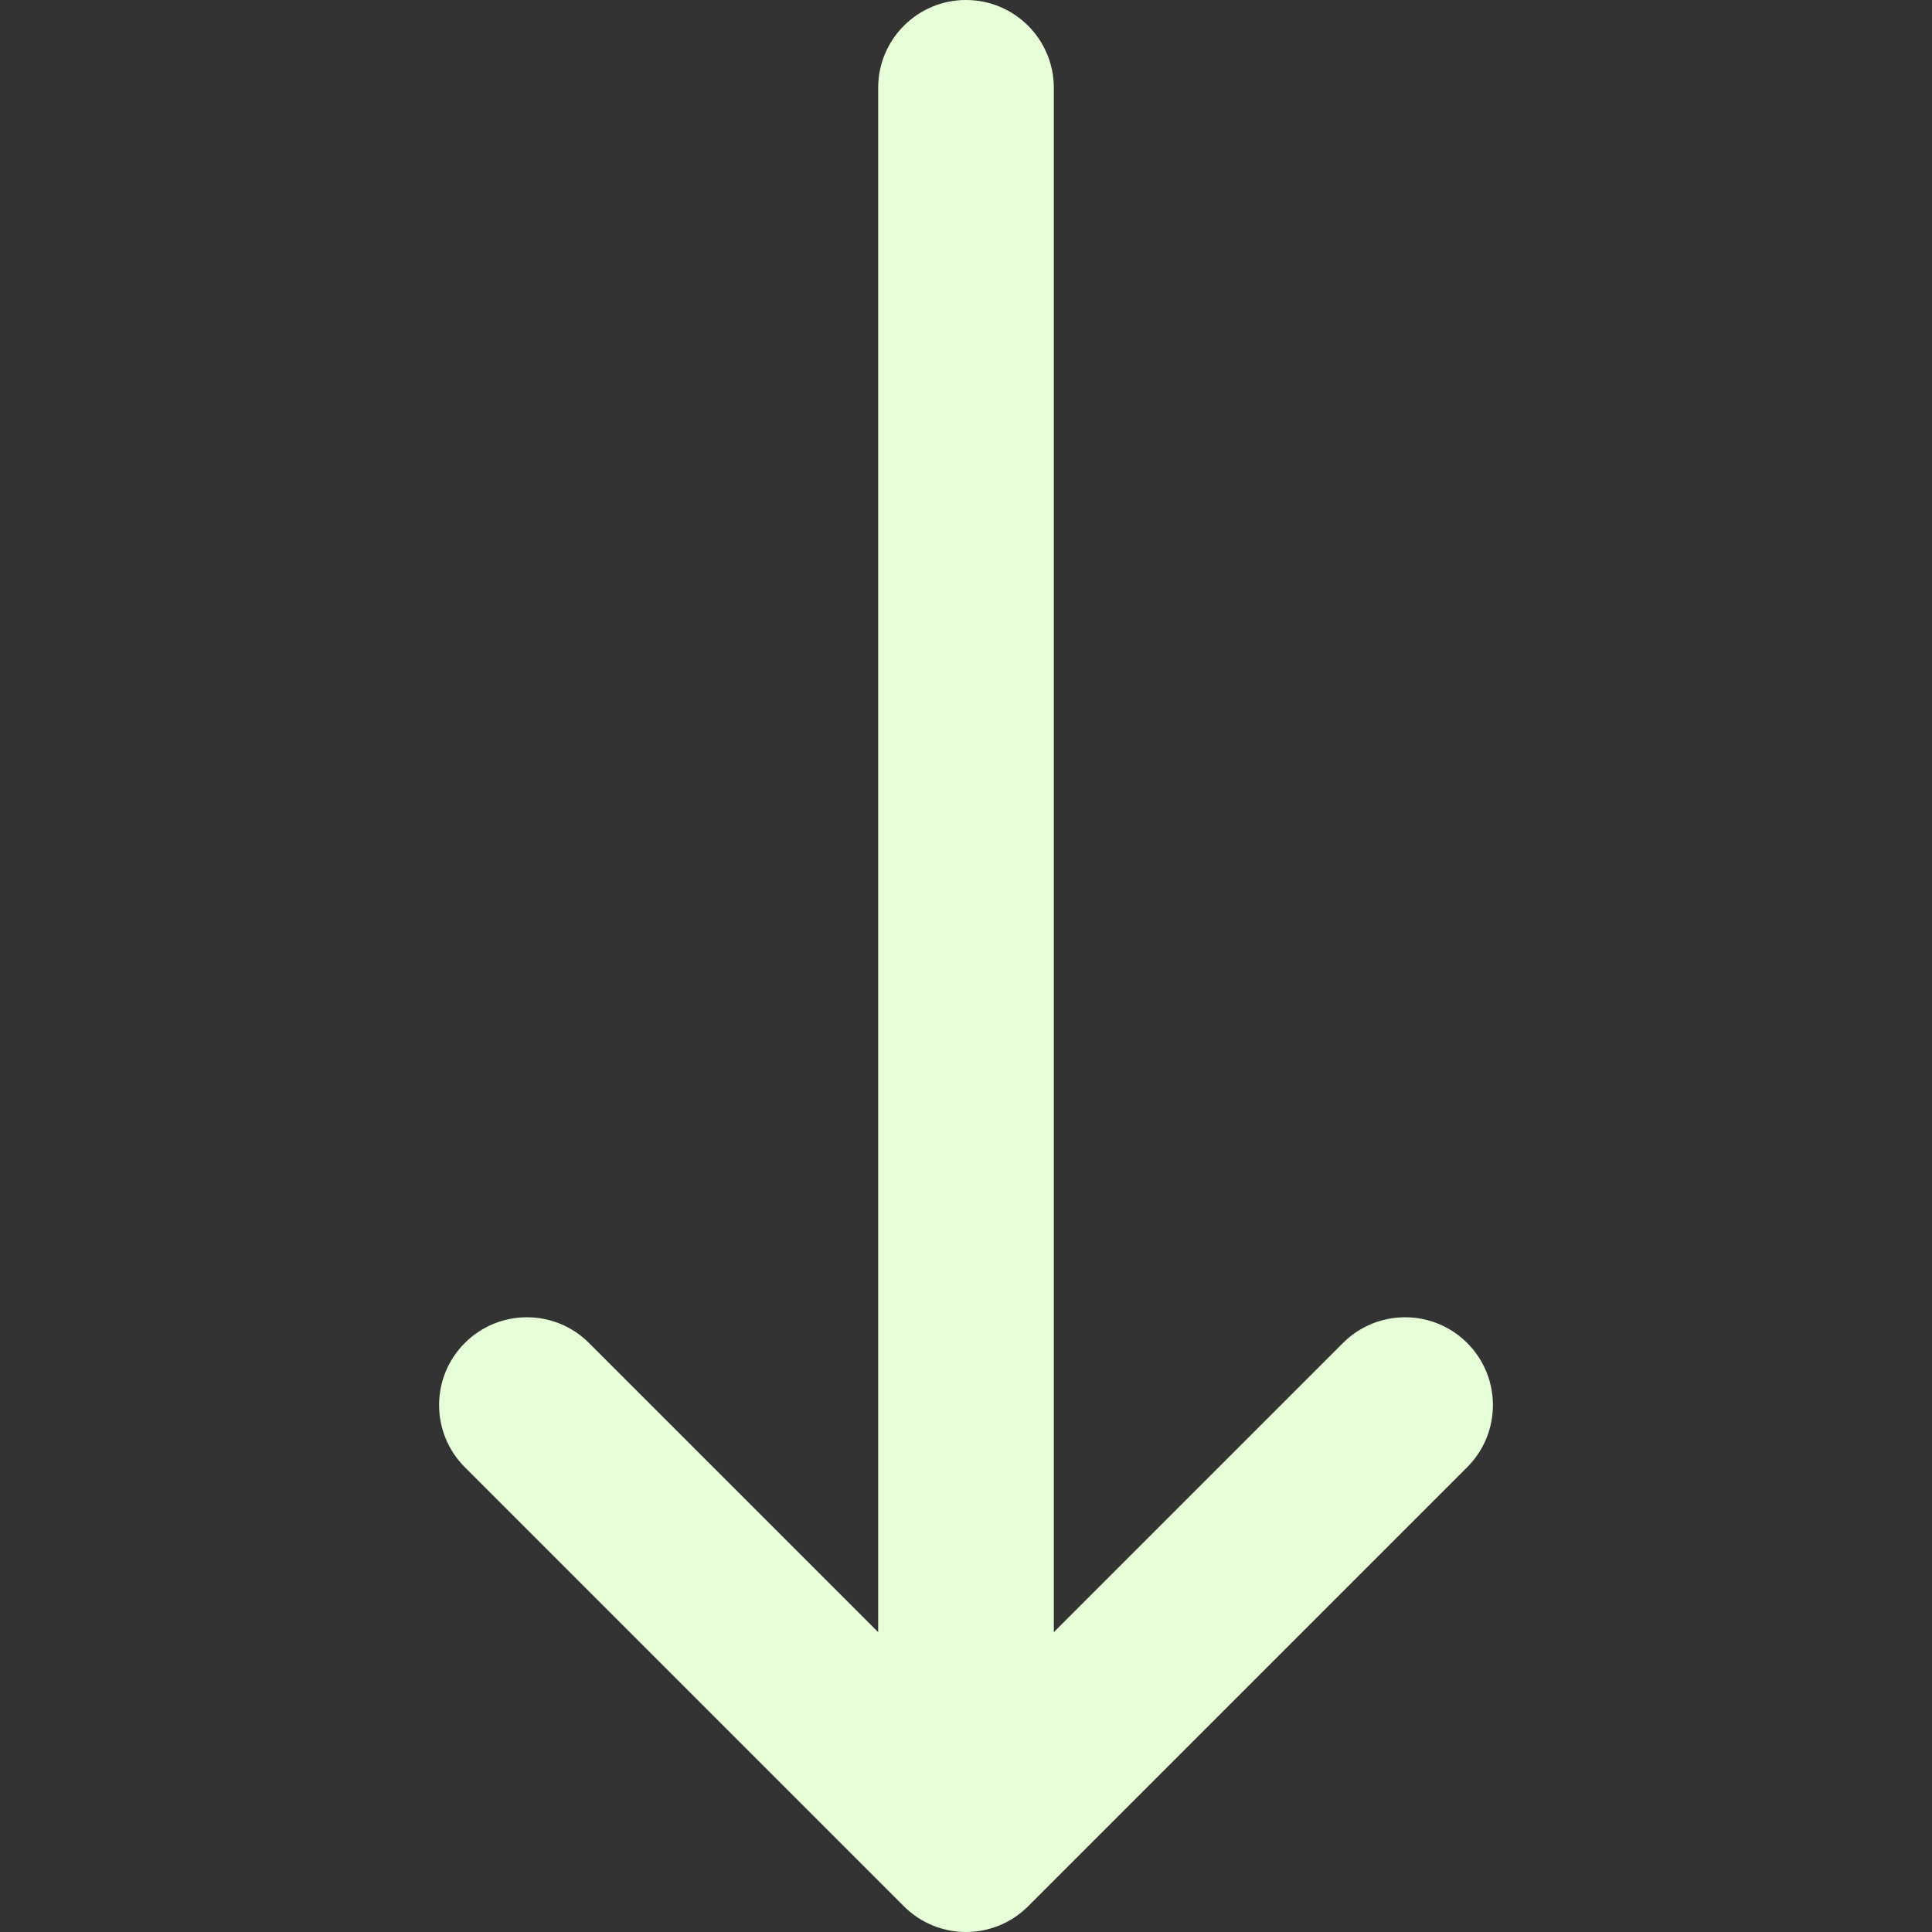 <!DOCTYPE svg PUBLIC "-//W3C//DTD SVG 1.1//EN" "http://www.w3.org/Graphics/SVG/1.1/DTD/svg11.dtd">
<!-- Uploaded to: SVG Repo, www.svgrepo.com, Transformed by: SVG Repo Mixer Tools -->
<svg fill="#e7ffd9" height="189px" width="189px" version="1.1" id="Layer_1" xmlns="http://www.w3.org/2000/svg" xmlns:xlink="http://www.w3.org/1999/xlink" viewBox="0 0 330 330" xml:space="preserve">
<rect x="0" y="0" width="330" height="330" fill="#333333" stroke="none"/>
<g id="SVGRepo_bgCarrier" stroke-width="0"/>
<g id="SVGRepo_tracerCarrier" stroke-linecap="round" stroke-linejoin="round"/>
<g id="SVGRepo_iconCarrier"> <path id="XMLID_30_" d="M154.394,325.606C157.322,328.535,161.161,330,165,330s7.678-1.465,10.607-4.394l75-75 c5.858-5.857,5.858-15.355,0-21.213c-5.858-5.857-15.356-5.857-21.213,0L180,278.787V15c0-8.284-6.716-15-15-15 c-8.284,0-15,6.716-15,15v263.787l-49.394-49.394c-5.858-5.857-15.355-5.857-21.213,0c-5.858,5.857-5.858,15.355,0,21.213 L154.394,325.606z"/> </g>
</svg>